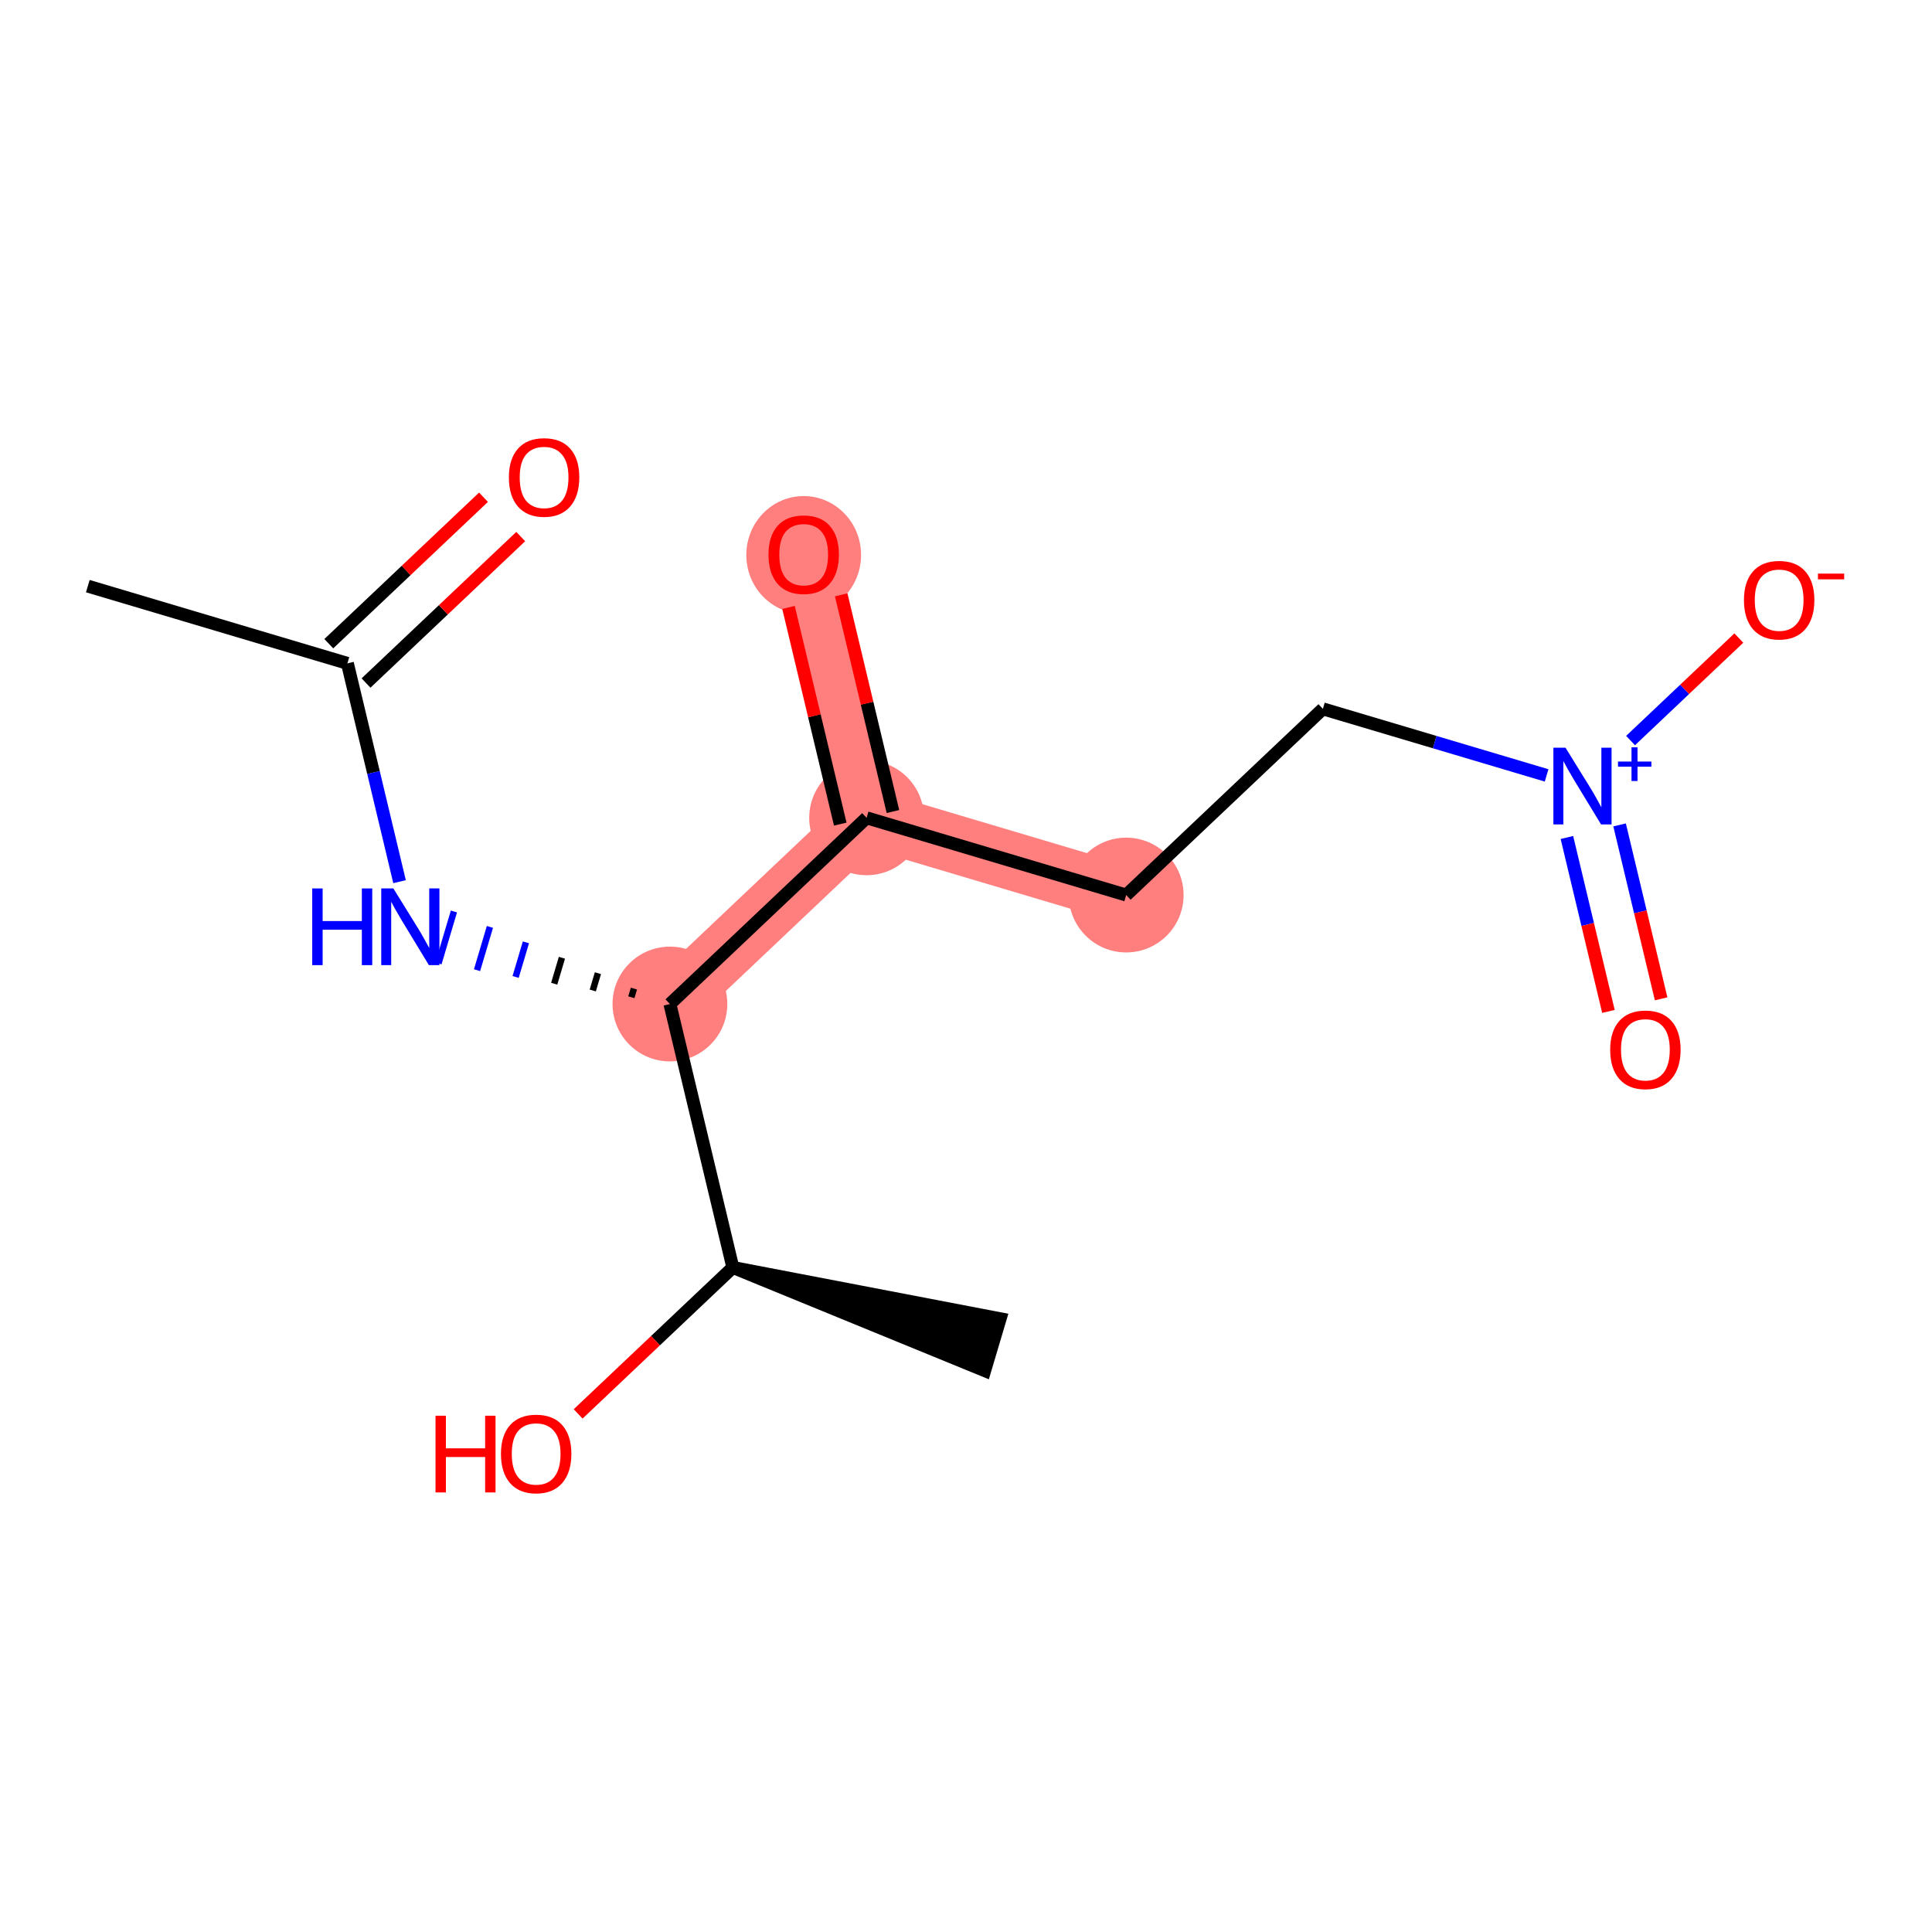 <?xml version='1.0' encoding='iso-8859-1'?>
<svg version='1.1' baseProfile='full'
              xmlns='http://www.w3.org/2000/svg'
                      xmlns:rdkit='http://www.rdkit.org/xml'
                      xmlns:xlink='http://www.w3.org/1999/xlink'
                  xml:space='preserve'
width='300px' height='300px' viewBox='0 0 300 300'>
<!-- END OF HEADER -->
<rect style='opacity:1.0;fill:#FFFFFF;stroke:none' width='300' height='300' x='0' y='0'> </rect>
<rect style='opacity:1.0;fill:#FFFFFF;stroke:none' width='300' height='300' x='0' y='0'> </rect>
<path d='M 104.025,155.904 L 134.566,126.99' style='fill:none;fill-rule:evenodd;stroke:#FF7F7F;stroke-width:9.0px;stroke-linecap:butt;stroke-linejoin:miter;stroke-opacity:1' />
<path d='M 134.566,126.99 L 124.797,86.085' style='fill:none;fill-rule:evenodd;stroke:#FF7F7F;stroke-width:9.0px;stroke-linecap:butt;stroke-linejoin:miter;stroke-opacity:1' />
<path d='M 134.566,126.99 L 174.876,138.983' style='fill:none;fill-rule:evenodd;stroke:#FF7F7F;stroke-width:9.0px;stroke-linecap:butt;stroke-linejoin:miter;stroke-opacity:1' />
<ellipse cx='104.025' cy='155.904' rx='8.411' ry='8.411'  style='fill:#FF7F7F;fill-rule:evenodd;stroke:#FF7F7F;stroke-width:1.0px;stroke-linecap:butt;stroke-linejoin:miter;stroke-opacity:1' />
<ellipse cx='134.566' cy='126.99' rx='8.411' ry='8.411'  style='fill:#FF7F7F;fill-rule:evenodd;stroke:#FF7F7F;stroke-width:1.0px;stroke-linecap:butt;stroke-linejoin:miter;stroke-opacity:1' />
<ellipse cx='124.797' cy='86.177' rx='8.411' ry='8.648'  style='fill:#FF7F7F;fill-rule:evenodd;stroke:#FF7F7F;stroke-width:1.0px;stroke-linecap:butt;stroke-linejoin:miter;stroke-opacity:1' />
<ellipse cx='174.876' cy='138.983' rx='8.411' ry='8.411'  style='fill:#FF7F7F;fill-rule:evenodd;stroke:#FF7F7F;stroke-width:1.0px;stroke-linecap:butt;stroke-linejoin:miter;stroke-opacity:1' />
<path class='bond-0 atom-0 atom-1' d='M 13.636,91.014 L 53.946,103.006' style='fill:none;fill-rule:evenodd;stroke:#000000;stroke-width:2.0px;stroke-linecap:butt;stroke-linejoin:miter;stroke-opacity:1' />
<path class='bond-1 atom-1 atom-2' d='M 56.837,106.06 L 68.848,94.689' style='fill:none;fill-rule:evenodd;stroke:#000000;stroke-width:2.0px;stroke-linecap:butt;stroke-linejoin:miter;stroke-opacity:1' />
<path class='bond-1 atom-1 atom-2' d='M 68.848,94.689 L 80.859,83.318' style='fill:none;fill-rule:evenodd;stroke:#FF0000;stroke-width:2.0px;stroke-linecap:butt;stroke-linejoin:miter;stroke-opacity:1' />
<path class='bond-1 atom-1 atom-2' d='M 51.055,99.952 L 63.066,88.581' style='fill:none;fill-rule:evenodd;stroke:#000000;stroke-width:2.0px;stroke-linecap:butt;stroke-linejoin:miter;stroke-opacity:1' />
<path class='bond-1 atom-1 atom-2' d='M 63.066,88.581 L 75.077,77.21' style='fill:none;fill-rule:evenodd;stroke:#FF0000;stroke-width:2.0px;stroke-linecap:butt;stroke-linejoin:miter;stroke-opacity:1' />
<path class='bond-2 atom-1 atom-3' d='M 53.946,103.006 L 57.994,119.955' style='fill:none;fill-rule:evenodd;stroke:#000000;stroke-width:2.0px;stroke-linecap:butt;stroke-linejoin:miter;stroke-opacity:1' />
<path class='bond-2 atom-1 atom-3' d='M 57.994,119.955 L 62.042,136.905' style='fill:none;fill-rule:evenodd;stroke:#0000FF;stroke-width:2.0px;stroke-linecap:butt;stroke-linejoin:miter;stroke-opacity:1' />
<path class='bond-3 atom-4 atom-3' d='M 98.435,153.509 L 98.035,154.853' style='fill:none;fill-rule:evenodd;stroke:#000000;stroke-width:1.0px;stroke-linecap:butt;stroke-linejoin:miter;stroke-opacity:1' />
<path class='bond-3 atom-4 atom-3' d='M 92.844,151.115 L 92.045,153.802' style='fill:none;fill-rule:evenodd;stroke:#000000;stroke-width:1.0px;stroke-linecap:butt;stroke-linejoin:miter;stroke-opacity:1' />
<path class='bond-3 atom-4 atom-3' d='M 87.254,148.72 L 86.055,152.751' style='fill:none;fill-rule:evenodd;stroke:#000000;stroke-width:1.0px;stroke-linecap:butt;stroke-linejoin:miter;stroke-opacity:1' />
<path class='bond-3 atom-4 atom-3' d='M 81.664,146.326 L 80.065,151.7' style='fill:none;fill-rule:evenodd;stroke:#0000FF;stroke-width:1.0px;stroke-linecap:butt;stroke-linejoin:miter;stroke-opacity:1' />
<path class='bond-3 atom-4 atom-3' d='M 76.073,143.931 L 74.075,150.65' style='fill:none;fill-rule:evenodd;stroke:#0000FF;stroke-width:1.0px;stroke-linecap:butt;stroke-linejoin:miter;stroke-opacity:1' />
<path class='bond-3 atom-4 atom-3' d='M 70.483,141.537 L 68.084,149.599' style='fill:none;fill-rule:evenodd;stroke:#0000FF;stroke-width:1.0px;stroke-linecap:butt;stroke-linejoin:miter;stroke-opacity:1' />
<path class='bond-4 atom-4 atom-5' d='M 104.025,155.904 L 134.566,126.99' style='fill:none;fill-rule:evenodd;stroke:#000000;stroke-width:2.0px;stroke-linecap:butt;stroke-linejoin:miter;stroke-opacity:1' />
<path class='bond-11 atom-4 atom-12' d='M 104.025,155.904 L 113.795,196.809' style='fill:none;fill-rule:evenodd;stroke:#000000;stroke-width:2.0px;stroke-linecap:butt;stroke-linejoin:miter;stroke-opacity:1' />
<path class='bond-5 atom-5 atom-6' d='M 138.656,126.014 L 134.639,109.19' style='fill:none;fill-rule:evenodd;stroke:#000000;stroke-width:2.0px;stroke-linecap:butt;stroke-linejoin:miter;stroke-opacity:1' />
<path class='bond-5 atom-5 atom-6' d='M 134.639,109.19 L 130.621,92.367' style='fill:none;fill-rule:evenodd;stroke:#FF0000;stroke-width:2.0px;stroke-linecap:butt;stroke-linejoin:miter;stroke-opacity:1' />
<path class='bond-5 atom-5 atom-6' d='M 130.475,127.967 L 126.457,111.144' style='fill:none;fill-rule:evenodd;stroke:#000000;stroke-width:2.0px;stroke-linecap:butt;stroke-linejoin:miter;stroke-opacity:1' />
<path class='bond-5 atom-5 atom-6' d='M 126.457,111.144 L 122.44,94.321' style='fill:none;fill-rule:evenodd;stroke:#FF0000;stroke-width:2.0px;stroke-linecap:butt;stroke-linejoin:miter;stroke-opacity:1' />
<path class='bond-6 atom-5 atom-7' d='M 134.566,126.99 L 174.876,138.983' style='fill:none;fill-rule:evenodd;stroke:#000000;stroke-width:2.0px;stroke-linecap:butt;stroke-linejoin:miter;stroke-opacity:1' />
<path class='bond-7 atom-7 atom-8' d='M 174.876,138.983 L 205.416,110.07' style='fill:none;fill-rule:evenodd;stroke:#000000;stroke-width:2.0px;stroke-linecap:butt;stroke-linejoin:miter;stroke-opacity:1' />
<path class='bond-8 atom-8 atom-9' d='M 205.416,110.07 L 222.787,115.237' style='fill:none;fill-rule:evenodd;stroke:#000000;stroke-width:2.0px;stroke-linecap:butt;stroke-linejoin:miter;stroke-opacity:1' />
<path class='bond-8 atom-8 atom-9' d='M 222.787,115.237 L 240.158,120.405' style='fill:none;fill-rule:evenodd;stroke:#0000FF;stroke-width:2.0px;stroke-linecap:butt;stroke-linejoin:miter;stroke-opacity:1' />
<path class='bond-9 atom-9 atom-10' d='M 243.309,130.045 L 246.534,143.548' style='fill:none;fill-rule:evenodd;stroke:#0000FF;stroke-width:2.0px;stroke-linecap:butt;stroke-linejoin:miter;stroke-opacity:1' />
<path class='bond-9 atom-9 atom-10' d='M 246.534,143.548 L 249.758,157.051' style='fill:none;fill-rule:evenodd;stroke:#FF0000;stroke-width:2.0px;stroke-linecap:butt;stroke-linejoin:miter;stroke-opacity:1' />
<path class='bond-9 atom-9 atom-10' d='M 251.49,128.091 L 254.715,141.594' style='fill:none;fill-rule:evenodd;stroke:#0000FF;stroke-width:2.0px;stroke-linecap:butt;stroke-linejoin:miter;stroke-opacity:1' />
<path class='bond-9 atom-9 atom-10' d='M 254.715,141.594 L 257.939,155.097' style='fill:none;fill-rule:evenodd;stroke:#FF0000;stroke-width:2.0px;stroke-linecap:butt;stroke-linejoin:miter;stroke-opacity:1' />
<path class='bond-10 atom-9 atom-11' d='M 253.193,114.993 L 261.599,107.035' style='fill:none;fill-rule:evenodd;stroke:#0000FF;stroke-width:2.0px;stroke-linecap:butt;stroke-linejoin:miter;stroke-opacity:1' />
<path class='bond-10 atom-9 atom-11' d='M 261.599,107.035 L 270.005,99.077' style='fill:none;fill-rule:evenodd;stroke:#FF0000;stroke-width:2.0px;stroke-linecap:butt;stroke-linejoin:miter;stroke-opacity:1' />
<path class='bond-12 atom-12 atom-13' d='M 113.795,196.809 L 152.905,212.832 L 155.304,204.77 Z' style='fill:#000000;fill-rule:evenodd;fill-opacity:1;stroke:#000000;stroke-width:2.0px;stroke-linecap:butt;stroke-linejoin:miter;stroke-opacity:1;' />
<path class='bond-13 atom-12 atom-14' d='M 113.795,196.809 L 101.784,208.18' style='fill:none;fill-rule:evenodd;stroke:#000000;stroke-width:2.0px;stroke-linecap:butt;stroke-linejoin:miter;stroke-opacity:1' />
<path class='bond-13 atom-12 atom-14' d='M 101.784,208.18 L 89.773,219.551' style='fill:none;fill-rule:evenodd;stroke:#FF0000;stroke-width:2.0px;stroke-linecap:butt;stroke-linejoin:miter;stroke-opacity:1' />
<path  class='atom-2' d='M 79.019 74.126
Q 79.019 71.266, 80.433 69.668
Q 81.846 68.07, 84.487 68.07
Q 87.128 68.07, 88.541 69.668
Q 89.954 71.266, 89.954 74.126
Q 89.954 77.02, 88.524 78.668
Q 87.094 80.3, 84.487 80.3
Q 81.862 80.3, 80.433 78.668
Q 79.019 77.037, 79.019 74.126
M 84.487 78.954
Q 86.303 78.954, 87.279 77.743
Q 88.272 76.515, 88.272 74.126
Q 88.272 71.788, 87.279 70.611
Q 86.303 69.416, 84.487 69.416
Q 82.67 69.416, 81.677 70.594
Q 80.702 71.771, 80.702 74.126
Q 80.702 76.532, 81.677 77.743
Q 82.67 78.954, 84.487 78.954
' fill='#FF0000'/>
<path  class='atom-3' d='M 48.483 137.956
L 50.098 137.956
L 50.098 143.02
L 56.188 143.02
L 56.188 137.956
L 57.802 137.956
L 57.802 149.866
L 56.188 149.866
L 56.188 144.366
L 50.098 144.366
L 50.098 149.866
L 48.483 149.866
L 48.483 137.956
' fill='#0000FF'/>
<path  class='atom-3' d='M 61.083 137.956
L 64.986 144.265
Q 65.373 144.887, 65.995 146.014
Q 66.617 147.141, 66.651 147.209
L 66.651 137.956
L 68.232 137.956
L 68.232 149.866
L 66.6 149.866
L 62.412 142.969
Q 61.924 142.162, 61.402 141.237
Q 60.898 140.311, 60.746 140.025
L 60.746 149.866
L 59.199 149.866
L 59.199 137.956
L 61.083 137.956
' fill='#0000FF'/>
<path  class='atom-6' d='M 119.329 86.119
Q 119.329 83.259, 120.742 81.661
Q 122.155 80.063, 124.797 80.063
Q 127.438 80.063, 128.851 81.661
Q 130.264 83.259, 130.264 86.119
Q 130.264 89.012, 128.834 90.661
Q 127.404 92.292, 124.797 92.292
Q 122.172 92.292, 120.742 90.661
Q 119.329 89.029, 119.329 86.119
M 124.797 90.947
Q 126.613 90.947, 127.589 89.735
Q 128.582 88.507, 128.582 86.119
Q 128.582 83.78, 127.589 82.603
Q 126.613 81.408, 124.797 81.408
Q 122.98 81.408, 121.987 82.586
Q 121.012 83.763, 121.012 86.119
Q 121.012 88.524, 121.987 89.735
Q 122.98 90.947, 124.797 90.947
' fill='#FF0000'/>
<path  class='atom-9' d='M 243.093 116.107
L 246.996 122.415
Q 247.383 123.038, 248.005 124.165
Q 248.628 125.292, 248.661 125.359
L 248.661 116.107
L 250.243 116.107
L 250.243 128.017
L 248.611 128.017
L 244.422 121.12
Q 243.934 120.312, 243.413 119.387
Q 242.908 118.462, 242.757 118.176
L 242.757 128.017
L 241.209 128.017
L 241.209 116.107
L 243.093 116.107
' fill='#0000FF'/>
<path  class='atom-9' d='M 251.242 118.254
L 253.34 118.254
L 253.34 116.044
L 254.273 116.044
L 254.273 118.254
L 256.427 118.254
L 256.427 119.053
L 254.273 119.053
L 254.273 121.274
L 253.34 121.274
L 253.34 119.053
L 251.242 119.053
L 251.242 118.254
' fill='#0000FF'/>
<path  class='atom-10' d='M 250.028 163.001
Q 250.028 160.141, 251.441 158.543
Q 252.854 156.945, 255.495 156.945
Q 258.136 156.945, 259.549 158.543
Q 260.963 160.141, 260.963 163.001
Q 260.963 165.894, 259.533 167.543
Q 258.103 169.175, 255.495 169.175
Q 252.871 169.175, 251.441 167.543
Q 250.028 165.911, 250.028 163.001
M 255.495 167.829
Q 257.312 167.829, 258.288 166.618
Q 259.28 165.39, 259.28 163.001
Q 259.28 160.663, 258.288 159.485
Q 257.312 158.291, 255.495 158.291
Q 253.678 158.291, 252.686 159.468
Q 251.71 160.646, 251.71 163.001
Q 251.71 165.407, 252.686 166.618
Q 253.678 167.829, 255.495 167.829
' fill='#FF0000'/>
<path  class='atom-11' d='M 270.799 93.182
Q 270.799 90.323, 272.212 88.724
Q 273.625 87.126, 276.267 87.126
Q 278.908 87.126, 280.321 88.724
Q 281.734 90.323, 281.734 93.182
Q 281.734 96.076, 280.304 97.724
Q 278.874 99.356, 276.267 99.356
Q 273.642 99.356, 272.212 97.724
Q 270.799 96.093, 270.799 93.182
M 276.267 98.01
Q 278.083 98.01, 279.059 96.799
Q 280.052 95.571, 280.052 93.182
Q 280.052 90.844, 279.059 89.666
Q 278.083 88.472, 276.267 88.472
Q 274.45 88.472, 273.457 89.65
Q 272.481 90.827, 272.481 93.182
Q 272.481 95.588, 273.457 96.799
Q 274.45 98.01, 276.267 98.01
' fill='#FF0000'/>
<path  class='atom-11' d='M 282.289 89.07
L 286.364 89.07
L 286.364 89.959
L 282.289 89.959
L 282.289 89.07
' fill='#FF0000'/>
<path  class='atom-14' d='M 67.626 219.834
L 69.241 219.834
L 69.241 224.898
L 75.331 224.898
L 75.331 219.834
L 76.946 219.834
L 76.946 231.745
L 75.331 231.745
L 75.331 226.244
L 69.241 226.244
L 69.241 231.745
L 67.626 231.745
L 67.626 219.834
' fill='#FF0000'/>
<path  class='atom-14' d='M 77.787 225.756
Q 77.787 222.896, 79.2 221.298
Q 80.613 219.7, 83.254 219.7
Q 85.895 219.7, 87.308 221.298
Q 88.721 222.896, 88.721 225.756
Q 88.721 228.649, 87.291 230.298
Q 85.862 231.93, 83.254 231.93
Q 80.63 231.93, 79.2 230.298
Q 77.787 228.666, 77.787 225.756
M 83.254 230.584
Q 85.071 230.584, 86.046 229.373
Q 87.039 228.145, 87.039 225.756
Q 87.039 223.418, 86.046 222.24
Q 85.071 221.046, 83.254 221.046
Q 81.437 221.046, 80.445 222.223
Q 79.469 223.401, 79.469 225.756
Q 79.469 228.162, 80.445 229.373
Q 81.437 230.584, 83.254 230.584
' fill='#FF0000'/>
</svg>
